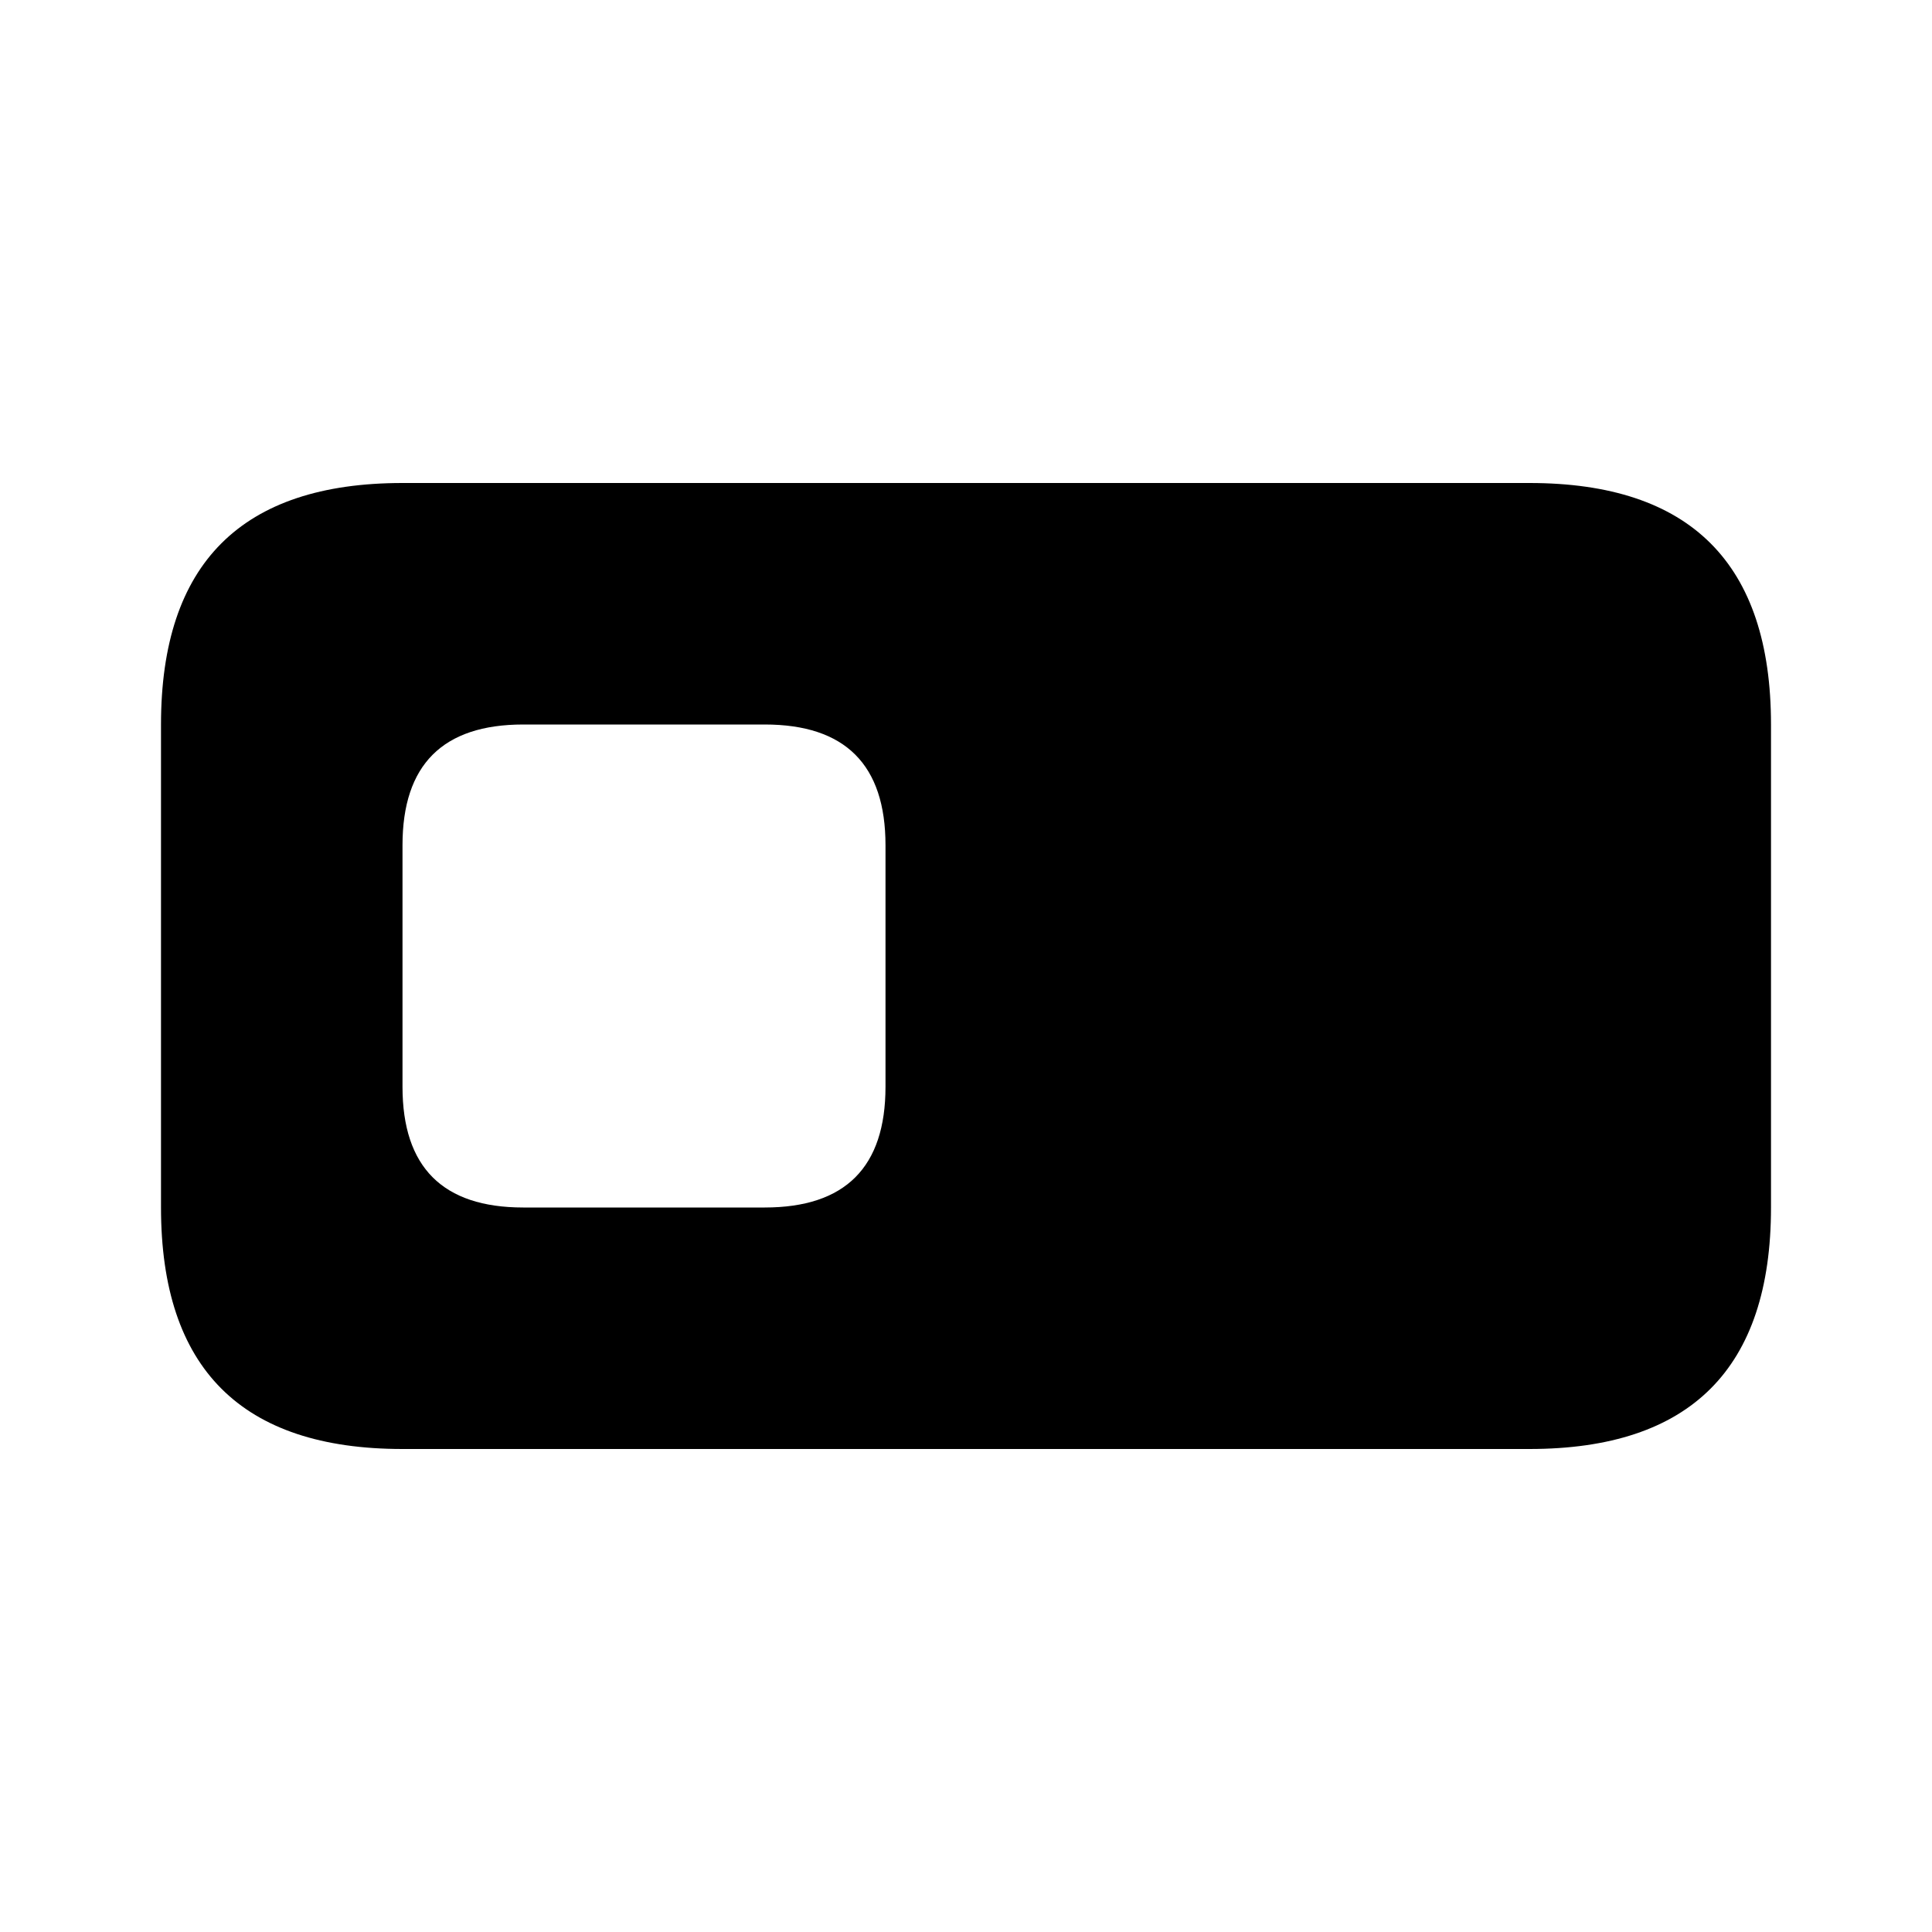 <svg width="24" height="24" viewBox="0 0 24 24" fill="none" xmlns="http://www.w3.org/2000/svg">
<path d="M19 6H5C3 6 2 7 2 9V15C2 17 3 18 5 18H19C21 18 22 17 22 15V9C22 7 21 6 19 6ZM11 13.5C11 14.5 10.5 15 9.5 15H6.5C5.5 15 5 14.5 5 13.5V10.5C5 9.5 5.5 9 6.5 9H9.5C10.5 9 11 9.5 11 10.5V13.5Z" fill="black"/>
</svg>
